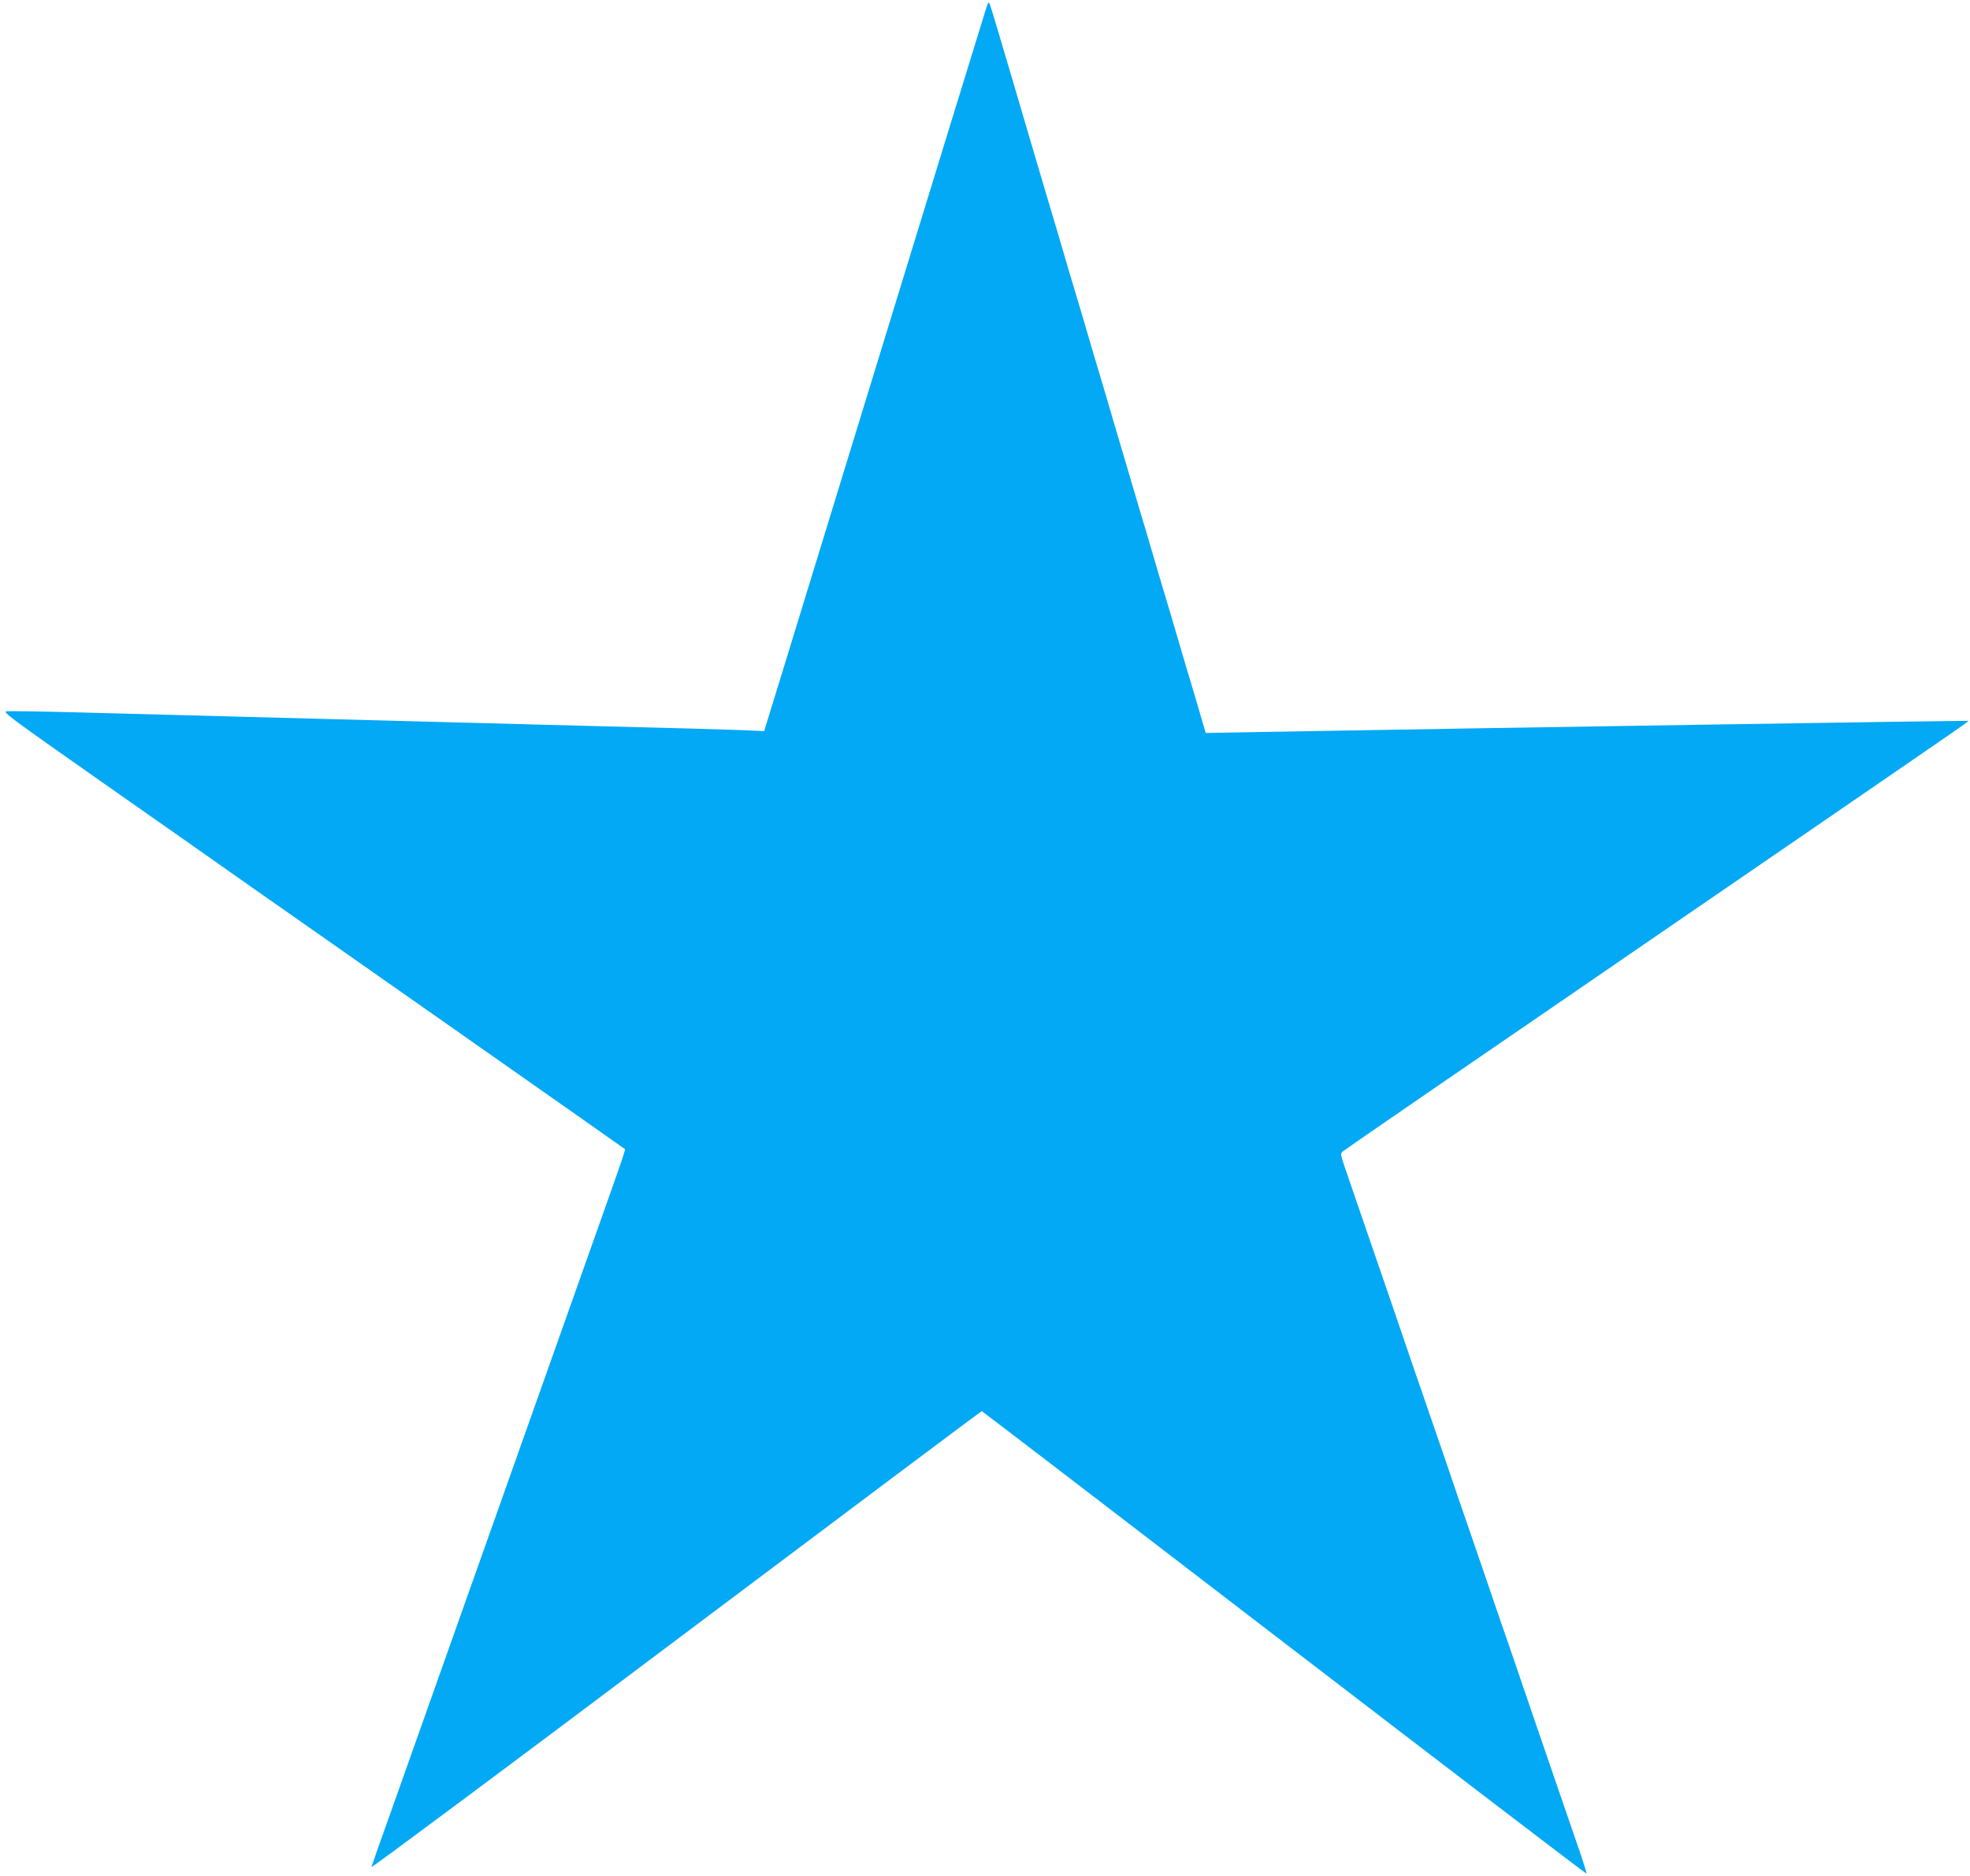 <?xml version="1.0" standalone="no"?>
<!DOCTYPE svg PUBLIC "-//W3C//DTD SVG 20010904//EN"
 "http://www.w3.org/TR/2001/REC-SVG-20010904/DTD/svg10.dtd">
<svg version="1.0" xmlns="http://www.w3.org/2000/svg"
 width="1280pt" height="1219pt" viewBox="0 0 1280 1219"
 preserveAspectRatio="xMidYMid meet">
<g transform="translate(0,1219) scale(0.1,-0.1)"
fill="#03a9f4" stroke="none">
<path d="M6401 12115 c-12 -38 -132 -430 -268 -870 -135 -440 -388 -1266 -563
-1835 -175 -569 -382 -1246 -461 -1503 l-144 -468 -130 6 c-71 3 -476 15 -900
25 -676 18 -2143 56 -3440 91 -231 6 -435 9 -452 7 -30 -3 25 -43 609 -453
353 -247 793 -556 977 -686 185 -129 806 -565 1381 -968 575 -403 1047 -735
1050 -738 5 -5 -17 -69 -260 -753 -312 -880 -382 -1078 -500 -1410 -65 -184
-178 -501 -250 -705 -72 -203 -185 -521 -250 -705 -65 -184 -178 -501 -250
-705 -73 -203 -134 -378 -137 -388 -3 -9 887 653 1977 1473 1090 819 1985
1490 1989 1490 3 0 888 -678 1965 -1505 1078 -827 1962 -1503 1964 -1500 2 2
-13 52 -33 112 -21 59 -82 239 -137 398 -55 160 -126 367 -158 460 -32 94 -85
249 -118 345 -33 96 -83 243 -112 325 -28 83 -60 175 -70 205 -10 30 -64 188
-120 350 -56 162 -129 374 -161 470 -128 372 -179 520 -229 665 -28 83 -60
175 -70 205 -10 30 -64 188 -120 350 -56 162 -128 372 -160 465 -32 94 -70
205 -85 248 -23 67 -25 81 -14 92 8 7 273 190 589 407 316 217 886 607 1265
868 380 261 985 676 1345 923 878 603 872 599 868 603 -3 2 -2929 -43 -4559
-72 l-395 -7 -26 89 c-14 49 -49 168 -78 264 -29 96 -65 218 -80 270 -15 52
-51 174 -80 270 -29 96 -65 218 -80 270 -15 52 -51 174 -80 270 -77 260 -127
430 -170 575 -21 72 -61 209 -90 305 -29 96 -65 218 -80 270 -15 52 -51 174
-80 270 -29 96 -65 218 -80 270 -15 52 -51 174 -80 270 -29 96 -70 236 -92
310 -22 74 -57 194 -78 265 -21 72 -56 191 -78 265 -84 286 -141 476 -150 500
-9 23 -11 19 -31 -45z"/>
</g>
</svg>

